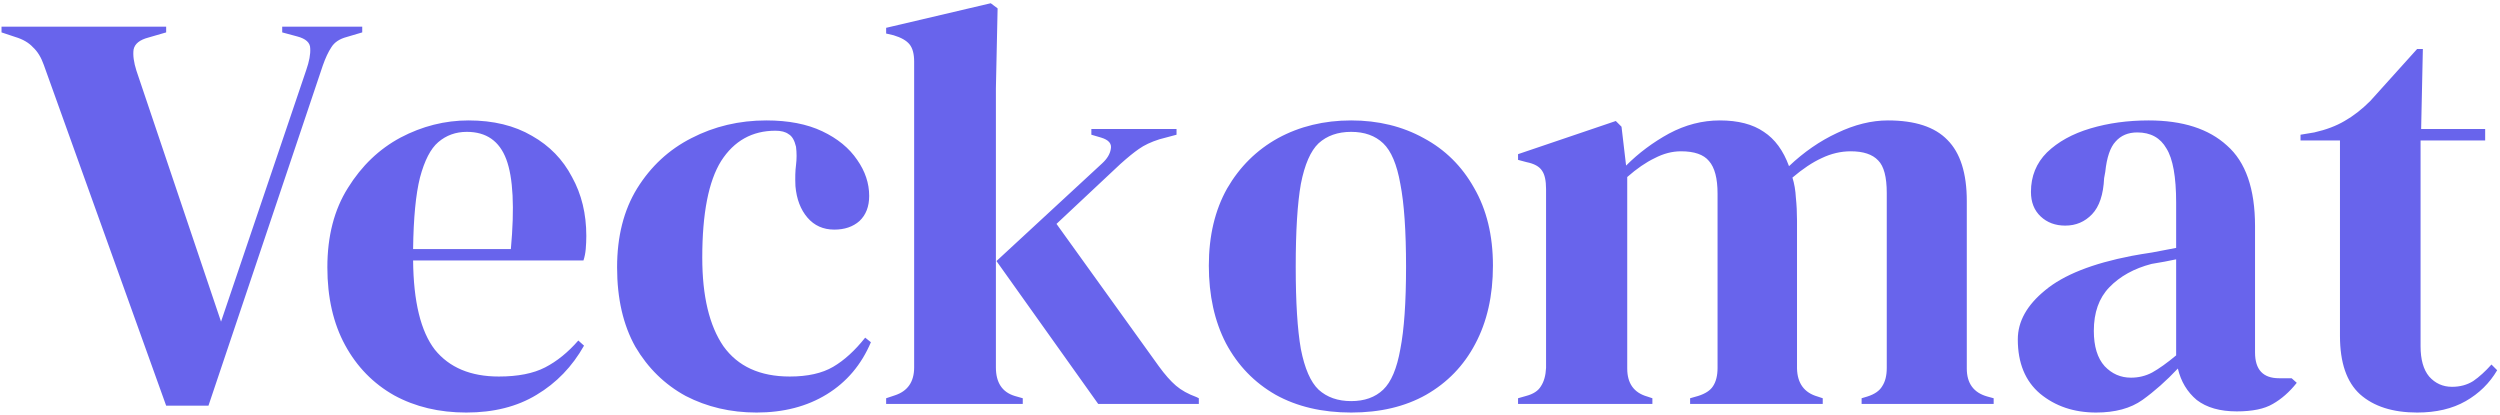 <svg width="656" height="109" viewBox="0 0 656 109" fill="none" xmlns="http://www.w3.org/2000/svg">
<path d="M43.6 106.45L11.5 17.05C10.8 15.05 9.85 13.5 8.65 12.4C7.55 11.2 6 10.3 4 9.7L0.4 8.5V7H43.6V8.5L38.95 9.85C36.65 10.45 35.35 11.5 35.05 13C34.85 14.5 35.1 16.35 35.8 18.55L58 84.4L80.35 18.4C81.15 16.1 81.5 14.2 81.4 12.7C81.4 11.2 80.25 10.15 77.95 9.55L74.05 8.5V7H95.05V8.5L91 9.7C89.1 10.2 87.75 11.1 86.95 12.4C86.15 13.6 85.4 15.2 84.7 17.2L54.7 106.45H43.6ZM122.949 31.6C129.449 31.6 134.999 32.95 139.599 35.65C144.199 38.25 147.699 41.85 150.099 46.45C152.599 50.95 153.849 56.1 153.849 61.9C153.849 63 153.799 64.15 153.699 65.35C153.599 66.45 153.399 67.45 153.099 68.35H108.399C108.499 79.15 110.399 86.95 114.099 91.75C117.899 96.45 123.499 98.8 130.899 98.8C135.899 98.8 139.949 98 143.049 96.4C146.149 94.8 149.049 92.45 151.749 89.35L153.249 90.7C150.149 96.2 145.999 100.5 140.799 103.6C135.699 106.7 129.549 108.25 122.349 108.25C115.249 108.25 108.949 106.75 103.449 103.75C97.949 100.65 93.649 96.25 90.549 90.55C87.449 84.85 85.899 78.05 85.899 70.15C85.899 61.95 87.699 55 91.299 49.3C94.899 43.5 99.499 39.1 105.099 36.1C110.799 33.1 116.749 31.6 122.949 31.6ZM122.499 34.6C119.599 34.6 117.099 35.5 114.999 37.3C112.999 39 111.399 42.1 110.199 46.6C109.099 51 108.499 57.25 108.399 65.35H134.049C135.049 54.45 134.649 46.6 132.849 41.8C131.049 37 127.599 34.6 122.499 34.6ZM198.524 108.25C191.724 108.25 185.524 106.8 179.924 103.9C174.424 100.9 170.024 96.6 166.724 91C163.524 85.3 161.924 78.35 161.924 70.15C161.924 62.05 163.674 55.15 167.174 49.45C170.774 43.65 175.524 39.25 181.424 36.25C187.424 33.15 193.974 31.6 201.074 31.6C206.874 31.6 211.774 32.55 215.774 34.45C219.774 36.35 222.824 38.85 224.924 41.95C227.024 44.95 228.074 48.1 228.074 51.4C228.074 54.2 227.224 56.4 225.524 58C223.824 59.5 221.624 60.25 218.924 60.25C216.024 60.25 213.674 59.2 211.874 57.1C210.074 55 209.024 52.25 208.724 48.85C208.624 46.65 208.674 44.8 208.874 43.3C209.074 41.7 209.074 40.1 208.874 38.5C208.474 36.8 207.824 35.7 206.924 35.2C206.124 34.6 204.974 34.3 203.474 34.3C197.374 34.3 192.624 36.95 189.224 42.25C185.924 47.55 184.274 56 184.274 67.6C184.274 77.7 186.124 85.45 189.824 90.85C193.624 96.15 199.424 98.8 207.224 98.8C211.924 98.8 215.724 97.95 218.624 96.25C221.524 94.55 224.324 92 227.024 88.6L228.524 89.8C226.024 95.7 222.174 100.25 216.974 103.45C211.774 106.65 205.624 108.25 198.524 108.25ZM232.523 106V104.5L234.773 103.75C238.173 102.65 239.873 100.2 239.873 96.4V16.15C239.873 14.15 239.473 12.65 238.673 11.65C237.873 10.65 236.473 9.85 234.473 9.25L232.523 8.8V7.3L259.973 0.85L261.773 2.2L261.323 23.2V96.4C261.323 100.4 262.973 102.9 266.273 103.9L268.373 104.5V106H232.523ZM288.173 106L261.473 68.5L289.223 42.85C290.523 41.65 291.273 40.4 291.473 39.1C291.773 37.7 290.923 36.7 288.923 36.1L286.373 35.35V33.85H308.723V35.35L304.223 36.55C302.023 37.25 300.223 38.1 298.823 39.1C297.523 40 295.923 41.3 294.023 43L277.223 58.75L304.073 96.1C305.673 98.3 307.173 100 308.573 101.2C309.973 102.4 311.773 103.4 313.973 104.2L314.573 104.5V106H288.173ZM354.548 108.25C346.948 108.25 340.348 106.7 334.748 103.6C329.148 100.4 324.798 95.9 321.698 90.1C318.698 84.3 317.198 77.5 317.198 69.7C317.198 61.9 318.798 55.15 321.998 49.45C325.298 43.75 329.748 39.35 335.348 36.25C341.048 33.15 347.448 31.6 354.548 31.6C361.648 31.6 367.998 33.15 373.598 36.25C379.198 39.25 383.598 43.6 386.798 49.3C390.098 55 391.748 61.8 391.748 69.7C391.748 77.6 390.198 84.45 387.098 90.25C384.098 95.95 379.798 100.4 374.198 103.6C368.698 106.7 362.148 108.25 354.548 108.25ZM354.548 105.25C358.048 105.25 360.848 104.25 362.948 102.25C365.048 100.25 366.548 96.7 367.448 91.6C368.448 86.5 368.948 79.3 368.948 70C368.948 60.6 368.448 53.35 367.448 48.25C366.548 43.15 365.048 39.6 362.948 37.6C360.848 35.6 358.048 34.6 354.548 34.6C351.048 34.6 348.198 35.6 345.998 37.6C343.898 39.6 342.348 43.15 341.348 48.25C340.448 53.35 339.998 60.6 339.998 70C339.998 79.3 340.448 86.5 341.348 91.6C342.348 96.7 343.898 100.25 345.998 102.25C348.198 104.25 351.048 105.25 354.548 105.25ZM398.336 106V104.5L400.436 103.9C402.336 103.4 403.636 102.55 404.336 101.35C405.136 100.15 405.586 98.55 405.686 96.55V49.6C405.686 47.4 405.336 45.8 404.636 44.8C403.936 43.7 402.586 42.95 400.586 42.55L398.336 41.95V40.45L423.986 31.75L425.486 33.25L426.686 43.45C429.986 40.15 433.736 37.35 437.936 35.05C442.236 32.75 446.686 31.6 451.286 31.6C456.086 31.6 459.936 32.6 462.836 34.6C465.736 36.5 467.936 39.5 469.436 43.6C473.336 39.9 477.536 37 482.036 34.9C486.636 32.7 491.086 31.6 495.386 31.6C502.486 31.6 507.686 33.3 510.986 36.7C514.386 40.1 516.086 45.45 516.086 52.75V96.7C516.086 100.6 517.886 103.05 521.486 104.05L523.136 104.5V106H488.486V104.5L489.986 104.05C491.886 103.45 493.186 102.55 493.886 101.35C494.686 100.15 495.086 98.55 495.086 96.55V50.65C495.086 46.45 494.336 43.6 492.836 42.1C491.336 40.5 488.936 39.7 485.636 39.7C483.036 39.7 480.486 40.3 477.986 41.5C475.586 42.6 473.036 44.3 470.336 46.6C470.836 48.2 471.136 49.95 471.236 51.85C471.436 53.75 471.536 55.75 471.536 57.85V96.7C471.636 100.6 473.436 103.05 476.936 104.05L478.286 104.5V106H443.486V104.5L445.586 103.9C447.486 103.3 448.786 102.45 449.486 101.35C450.286 100.15 450.686 98.55 450.686 96.55V50.8C450.686 46.8 449.936 43.95 448.436 42.25C447.036 40.55 444.586 39.7 441.086 39.7C438.786 39.7 436.486 40.3 434.186 41.5C431.886 42.6 429.486 44.25 426.986 46.45V96.7C426.986 100.6 428.736 103.05 432.236 104.05L433.586 104.5V106H398.336ZM550.021 108.25C544.221 108.25 539.321 106.6 535.321 103.3C531.421 100 529.471 95.25 529.471 89.05C529.471 84.35 531.871 80.05 536.671 76.15C541.471 72.15 549.021 69.15 559.321 67.15C560.921 66.85 562.721 66.55 564.721 66.25C566.721 65.85 568.821 65.45 571.021 65.05V53.2C571.021 46.4 570.171 41.65 568.471 38.95C566.871 36.15 564.321 34.75 560.821 34.75C558.421 34.75 556.521 35.55 555.121 37.15C553.721 38.65 552.821 41.3 552.421 45.1L552.121 46.75C551.921 51.05 550.871 54.2 548.971 56.2C547.071 58.2 544.721 59.2 541.921 59.2C539.321 59.2 537.171 58.4 535.471 56.8C533.771 55.2 532.921 53.05 532.921 50.35C532.921 46.25 534.321 42.8 537.121 40C540.021 37.2 543.821 35.1 548.521 33.7C553.221 32.3 558.321 31.6 563.821 31.6C572.721 31.6 579.571 33.8 584.371 38.2C589.271 42.5 591.721 49.55 591.721 59.35V92.5C591.721 97 593.821 99.25 598.021 99.25H601.321L602.671 100.45C600.771 102.85 598.671 104.7 596.371 106C594.171 107.3 591.021 107.95 586.921 107.95C582.521 107.95 579.021 106.95 576.421 104.95C573.921 102.85 572.271 100.1 571.471 96.7C568.471 99.9 565.371 102.65 562.171 104.95C559.071 107.15 555.021 108.25 550.021 108.25ZM559.171 99.1C561.171 99.1 563.021 98.65 564.721 97.75C566.521 96.75 568.621 95.25 571.021 93.25V68.05C570.021 68.25 569.021 68.45 568.021 68.65C567.021 68.85 565.871 69.05 564.571 69.25C559.971 70.45 556.271 72.5 553.471 75.4C550.771 78.2 549.421 82 549.421 86.8C549.421 90.9 550.371 94 552.271 96.1C554.171 98.1 556.471 99.1 559.171 99.1ZM634.258 108.25C627.858 108.25 622.858 106.65 619.258 103.45C615.758 100.25 614.008 95.15 614.008 88.15V36.85H603.658V35.35L607.258 34.75C610.358 34.05 613.008 33.05 615.208 31.75C617.508 30.45 619.758 28.7 621.958 26.5L634.258 12.85H635.758L635.308 33.85H652.108V36.85H635.158V90.85C635.158 94.35 635.908 97 637.408 98.8C639.008 100.6 641.008 101.5 643.408 101.5C645.508 101.5 647.358 101 648.958 100C650.558 98.9 652.158 97.45 653.758 95.65L655.258 97.15C653.258 100.55 650.508 103.25 647.008 105.25C643.508 107.25 639.258 108.25 634.258 108.25Z" fill="#6864EC"/>
</svg>
